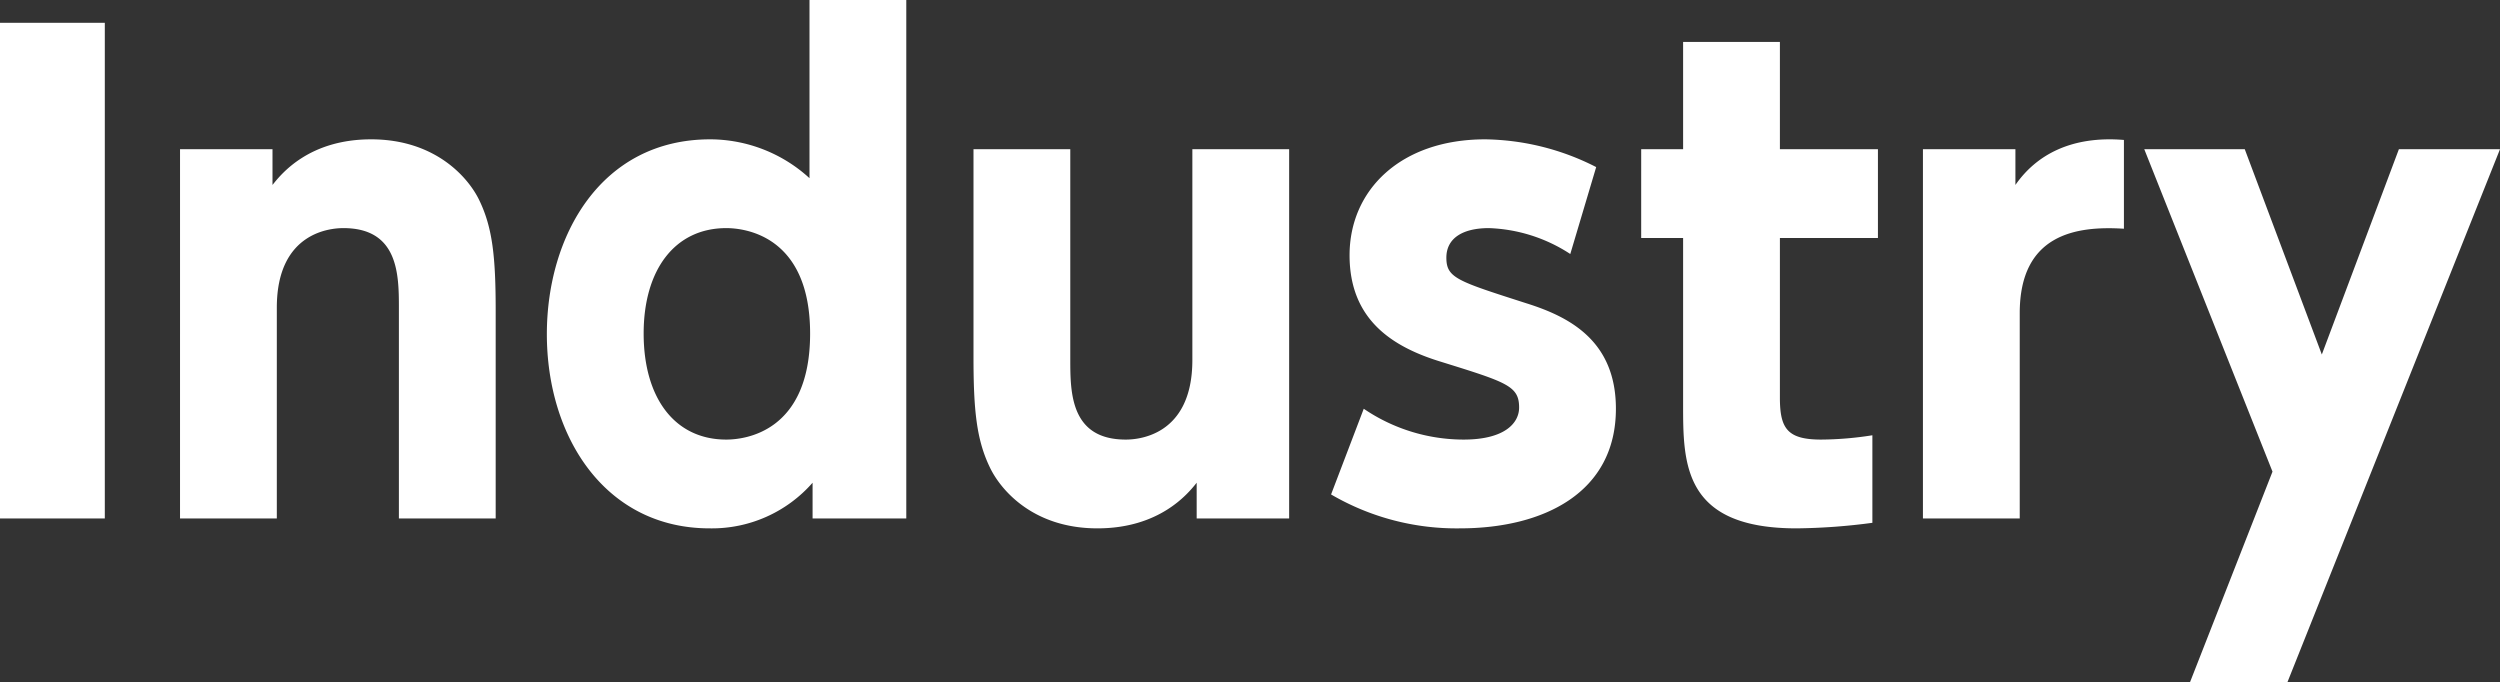 <svg xmlns="http://www.w3.org/2000/svg" width="324.4" height="88.56" viewBox="0 0 324.4 88.56">
  <rect x="0" y="0" width="324.4" height="88.56" fill="#333333" stroke="none"/>
  <path id="パス_2304" data-name="パス 2304" d="M-351.68-64.32V0h13.6V-64.32ZM-315.76,0V-27.36c0-10,7.28-10.32,8.64-10.32,7.12,0,7.2,6,7.2,10.32V0h12.56V-26.96c0-6.96-.4-10.8-2.16-14.4-1.36-2.8-5.6-7.84-14-7.84-8,0-11.6,4.4-12.8,5.92v-4.64h-12V0Zm69.52,0h12.16V-67.28h-12.56v23.12a19.143,19.143,0,0,0-12.88-5.04c-14.16,0-21.2,12.48-21.2,25.28,0,13.36,7.6,25.2,21.12,25.2a17.371,17.371,0,0,0,13.36-5.92Zm-.32-24c0,12.8-8.48,13.76-10.88,13.76-6.72,0-10.72-5.44-10.72-13.76s4.08-13.68,10.72-13.68C-255.04-37.68-246.56-36.72-246.56-24Zm49.6-23.92v27.36c0,10-7.28,10.32-8.64,10.32-7.12,0-7.2-6-7.2-10.32V-47.92h-12.56v26.96c0,6.96.4,10.8,2.16,14.4,1.36,2.8,5.52,7.84,13.92,7.84,8,0,11.68-4.4,12.88-5.92V0h12V-47.92Zm52.4,2.32a32.505,32.505,0,0,0-14.4-3.6c-10.96,0-17.6,6.56-17.6,15.04,0,8.4,5.6,11.92,11.92,13.84,8.48,2.64,10.08,3.12,10.08,5.92,0,2-1.84,4.16-7.2,4.16a23.075,23.075,0,0,1-12.96-4l-4.24,11.12a32.262,32.262,0,0,0,16.72,4.4c10.88,0,20.24-4.64,20.24-15.52,0-8.8-6-11.92-11.6-13.68-8.96-2.88-10.4-3.28-10.4-5.92,0-2.56,2.16-3.84,5.52-3.84a20.512,20.512,0,0,1,10.56,3.36Zm11.28-2.32h-5.44V-36.4h5.44v21.6c0,7.68,0,16.08,14.72,16.08a79.217,79.217,0,0,0,9.84-.72V-10.8a43.8,43.8,0,0,1-6.64.56c-4.4,0-5.36-1.44-5.36-5.44V-36.4H-108V-47.92h-12.72V-61.84h-12.56ZM-89.6,0V-26.64c0-10.24,7.28-11.36,13.52-10.96V-49.12c-6.8-.56-11.36,1.92-14.08,5.84v-4.64h-12V0Zm22.08,21.28h12.64l27.6-69.2H-40.4l-10,26.64-10-26.64H-73.44L-56.8-6.08Z" transform="translate(351.68 67.28)" fill="#fff"/>
</svg>
